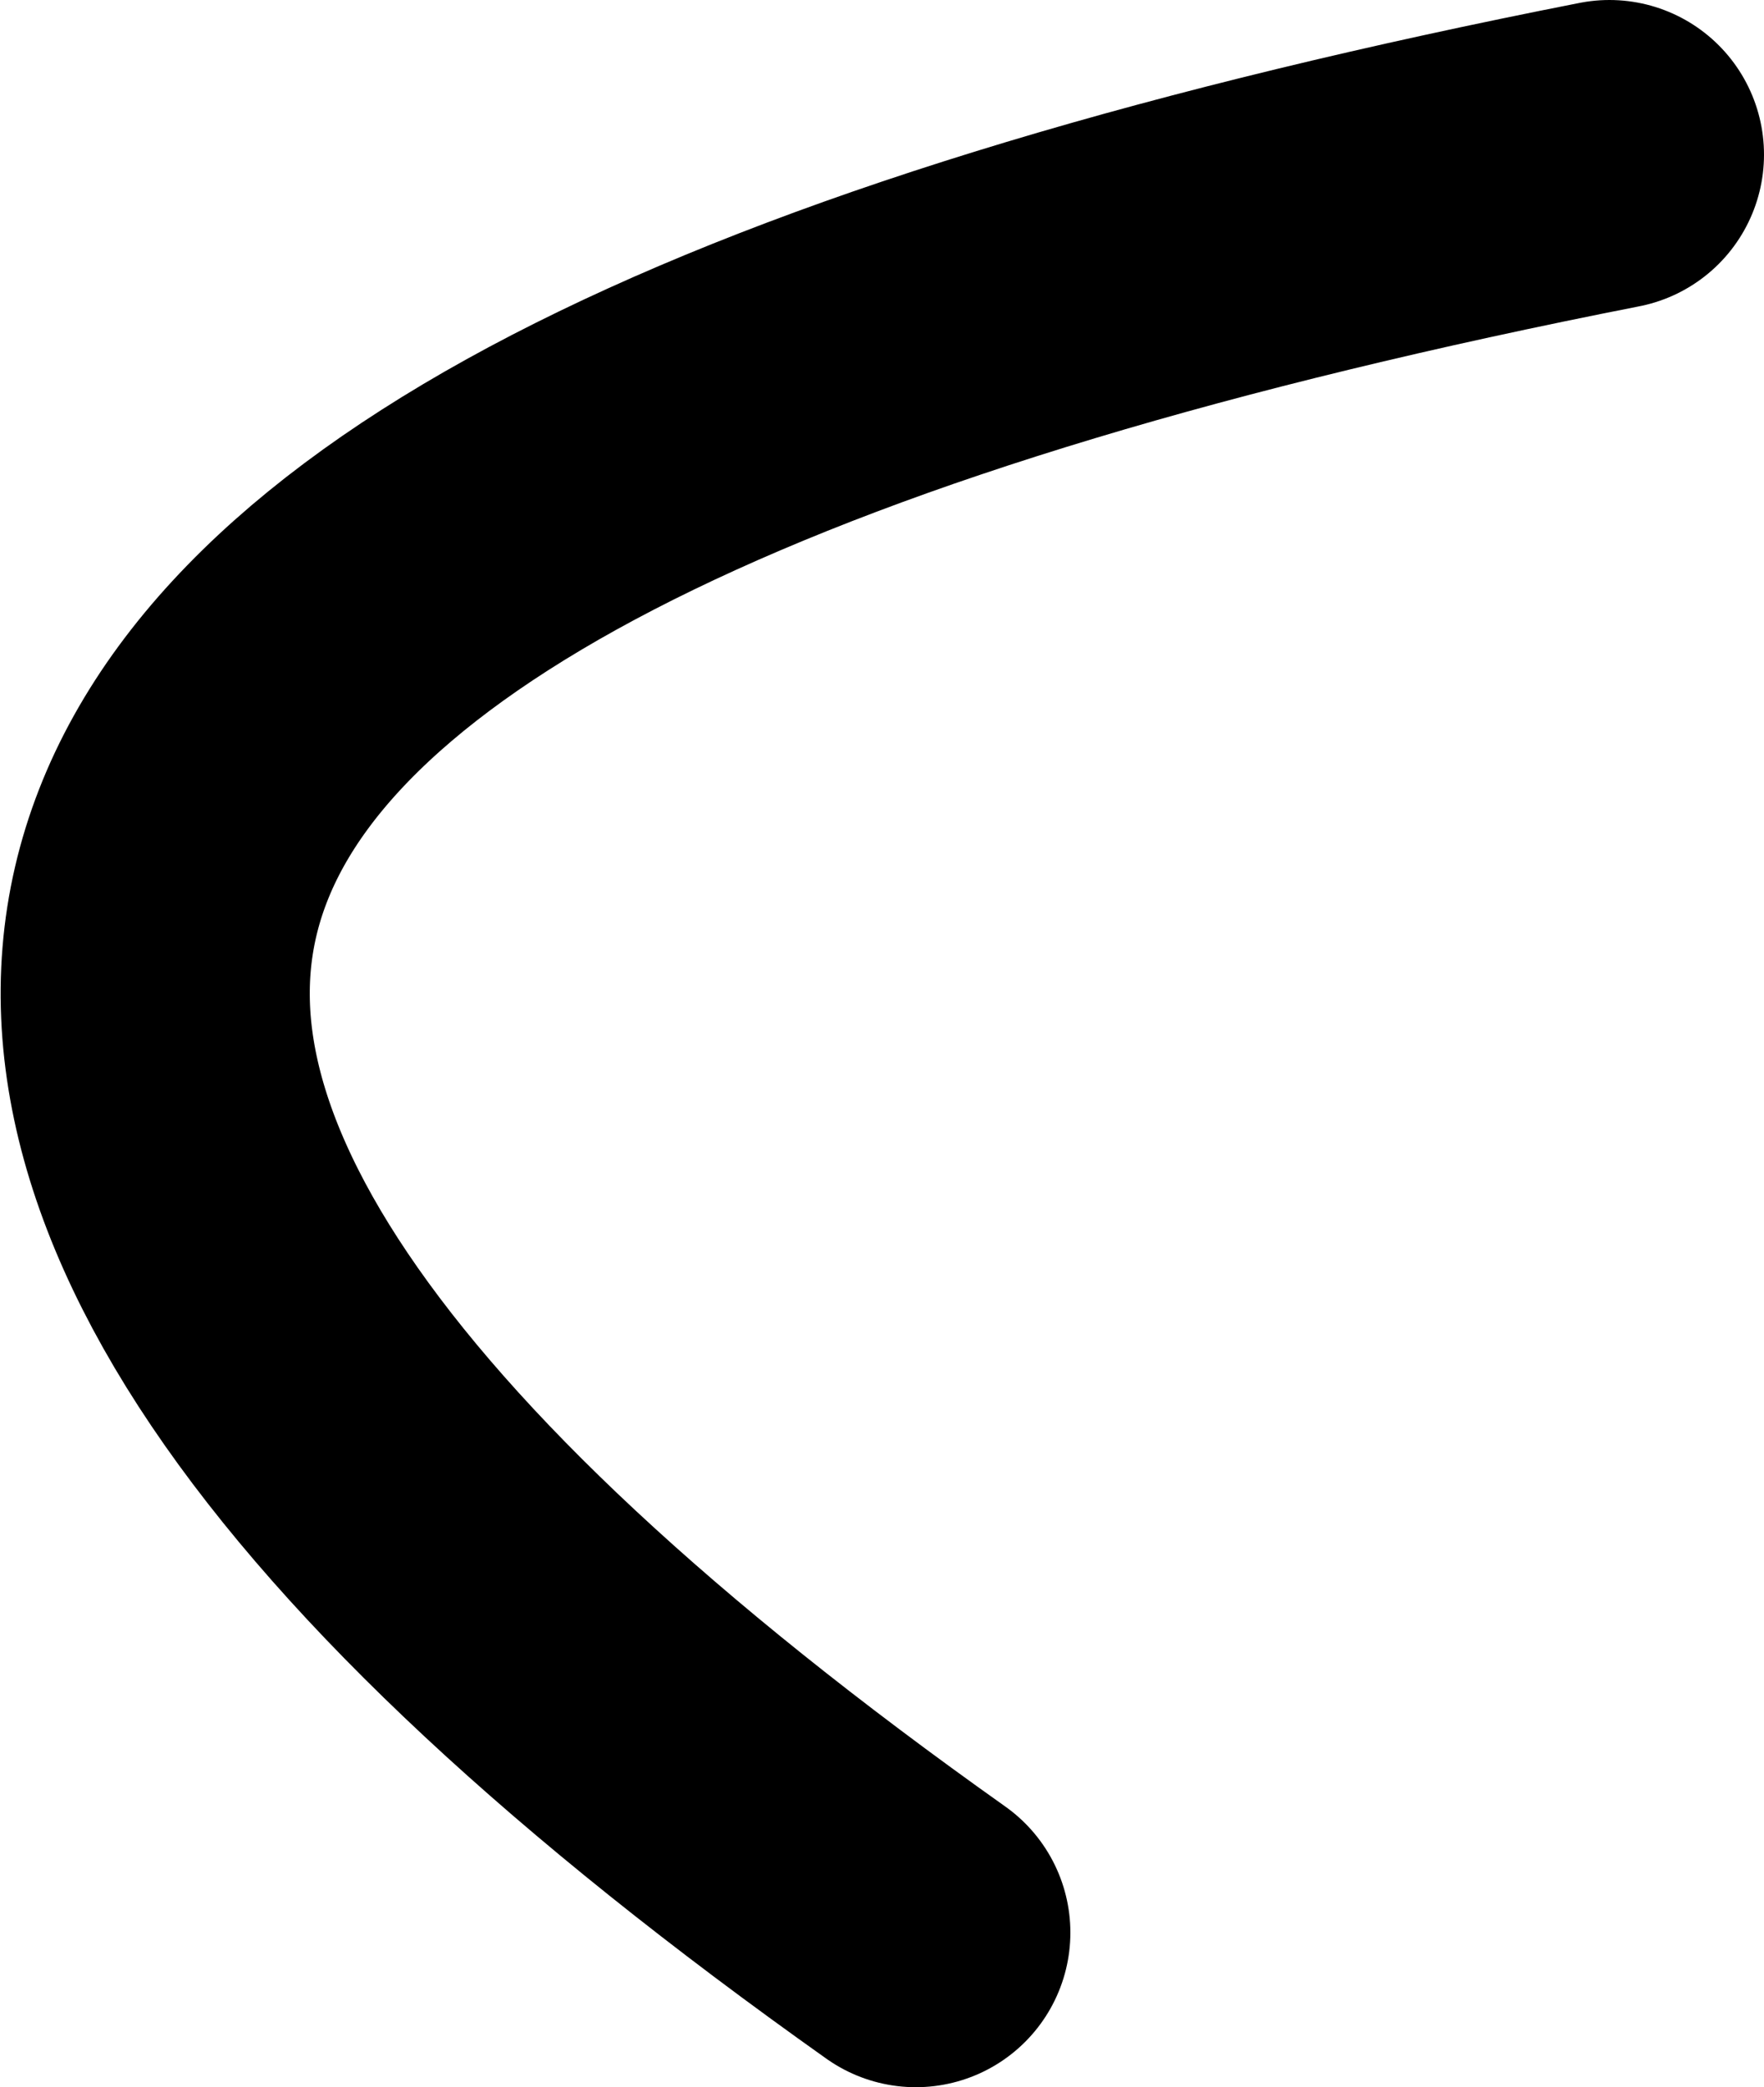<?xml version="1.0" encoding="UTF-8" standalone="no"?>
<svg xmlns:xlink="http://www.w3.org/1999/xlink" height="54.0px" width="45.65px" xmlns="http://www.w3.org/2000/svg">
  <g transform="matrix(1.0, 0.0, 0.0, 1.0, 62.65, 89.0)">
    <path d="M-38.95 -39.0 Q-85.85 -72.25 -21.0 -85.0" fill="none" stroke="#000000" stroke-linecap="round" stroke-linejoin="round" stroke-width="8.0"/>
  </g>
</svg>
